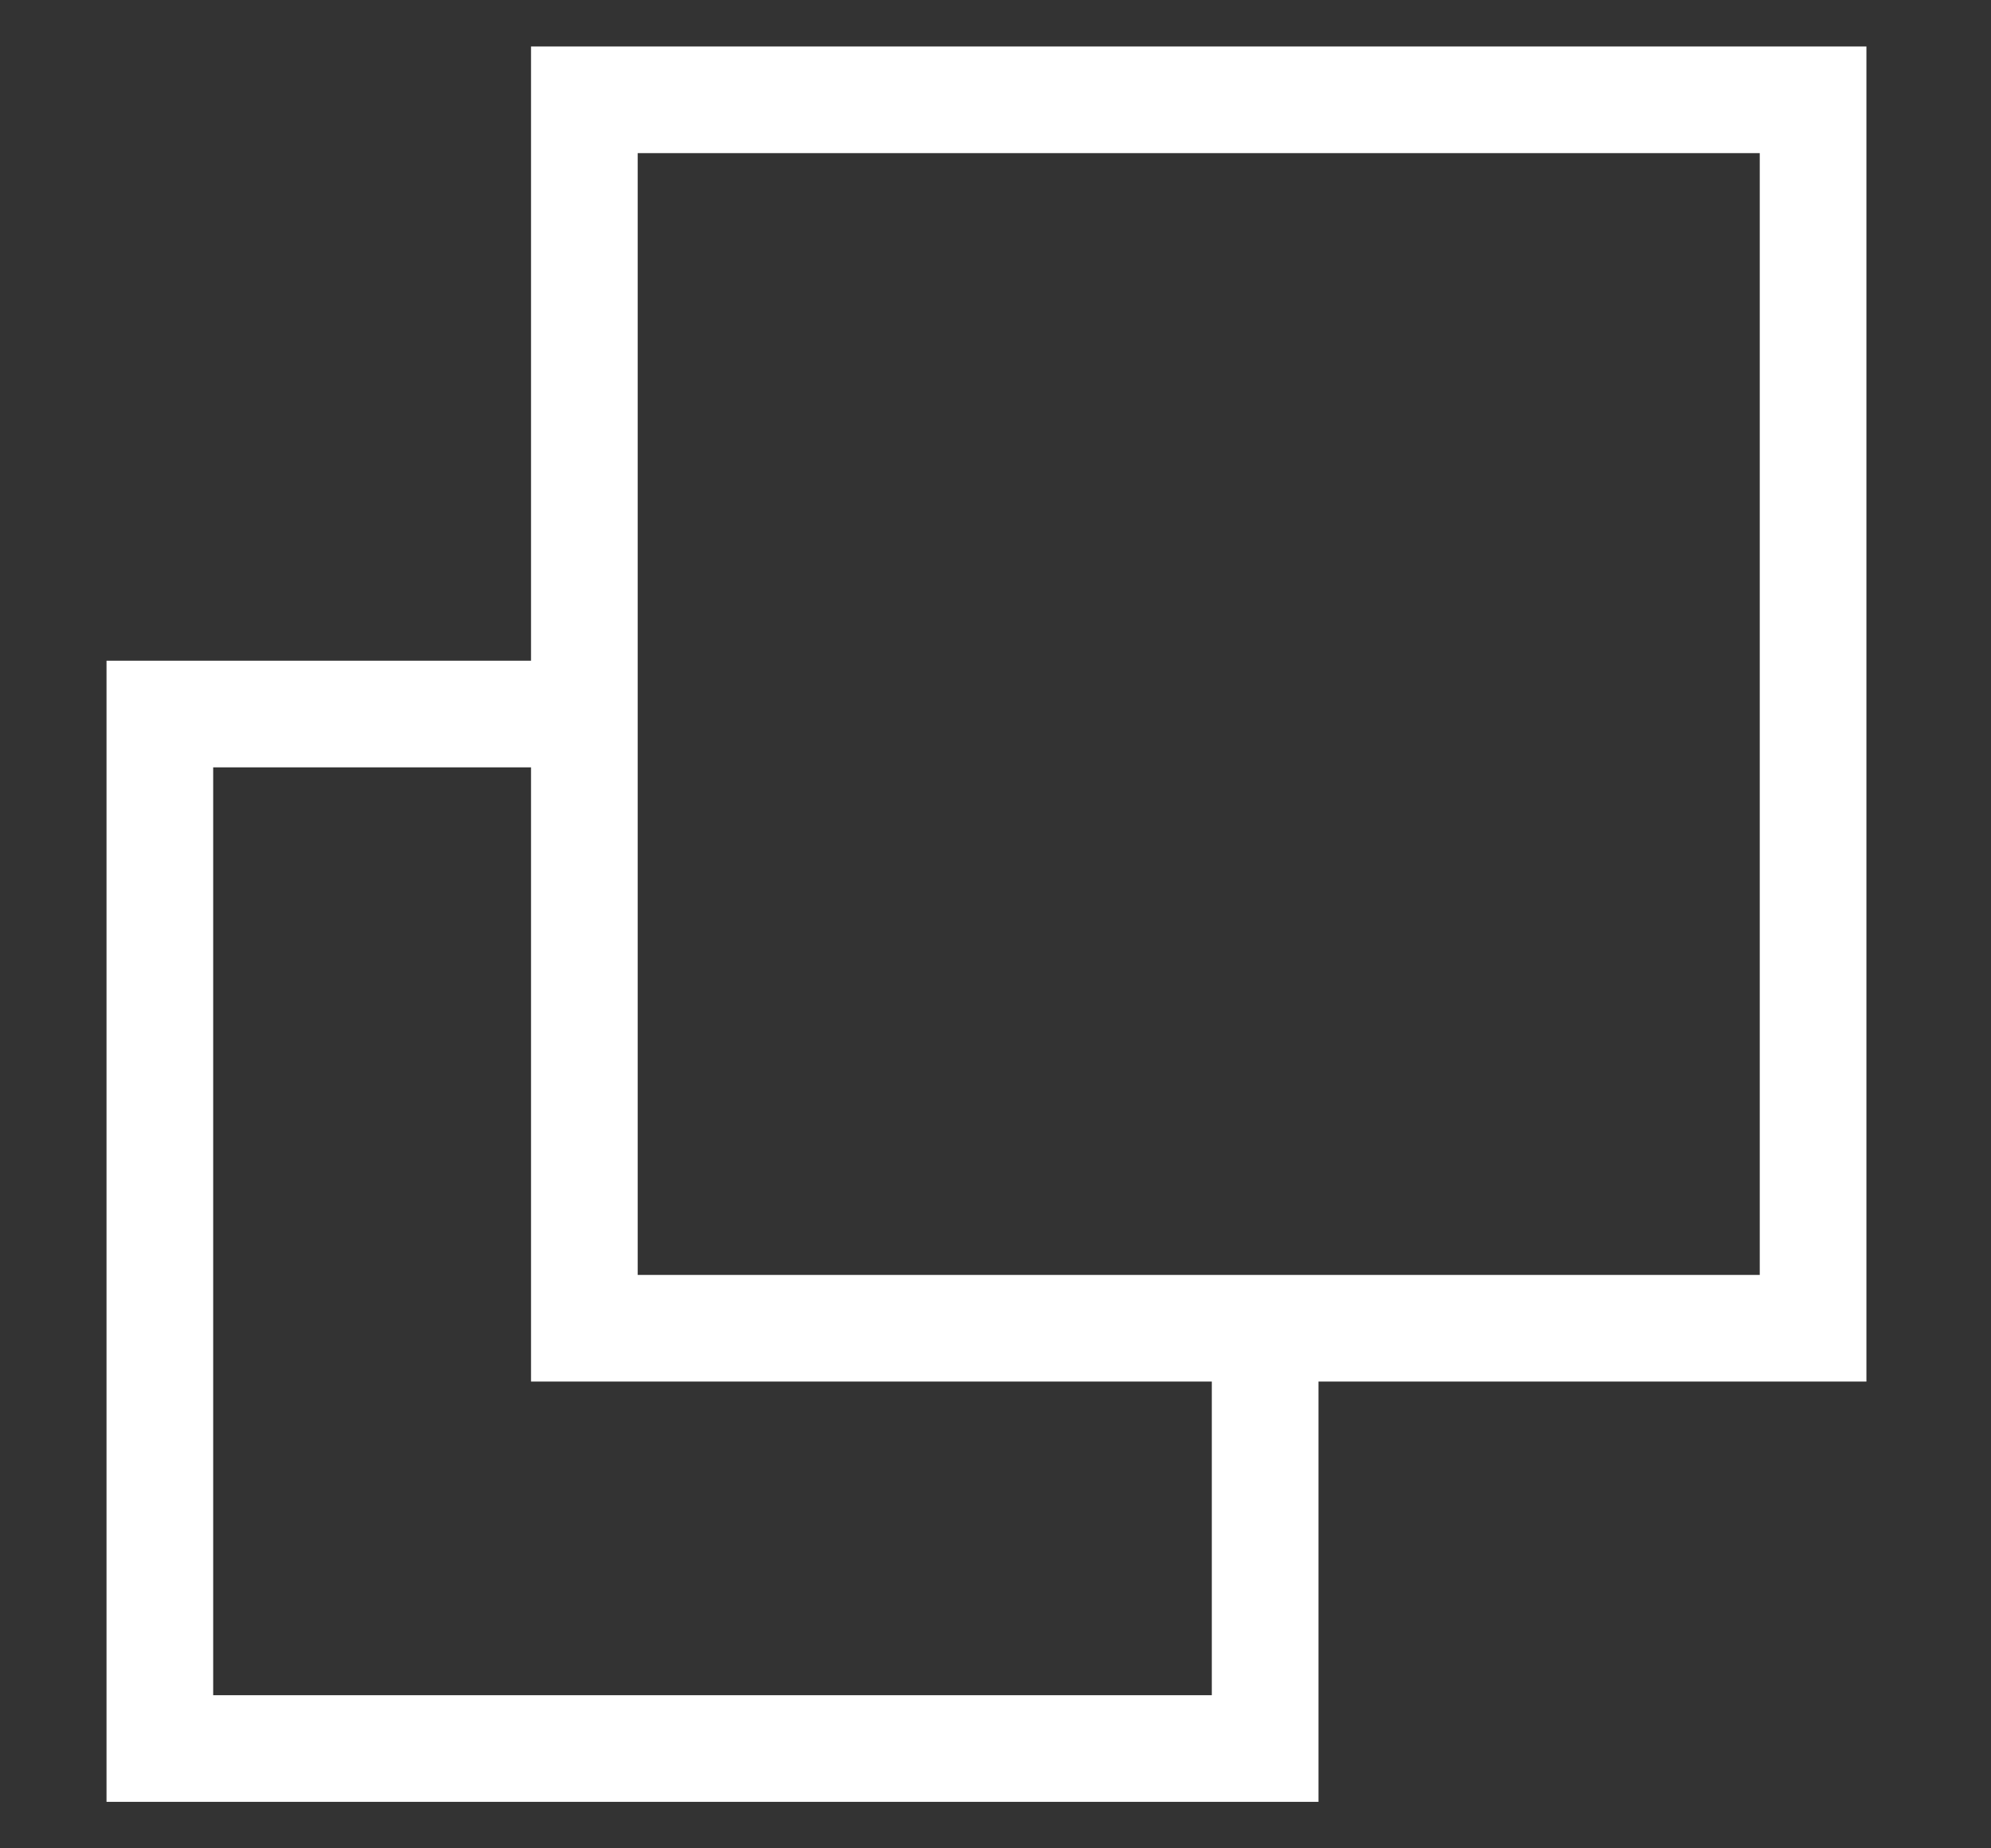 <svg width="14" height="13" viewBox="0 0 14 13" fill="none" xmlns="http://www.w3.org/2000/svg">
<rect x="0" y="0" width="14" height="13" fill="#333333" stroke="none"/>
<path d="M12.749 0.702H4.109V9.342H12.749V0.702Z" stroke="white" stroke-width="0.75"/>
<path d="M4.285 5.022H1.124V12.298H8.896V9.187" stroke="white" stroke-width="0.75"/>
</svg>
